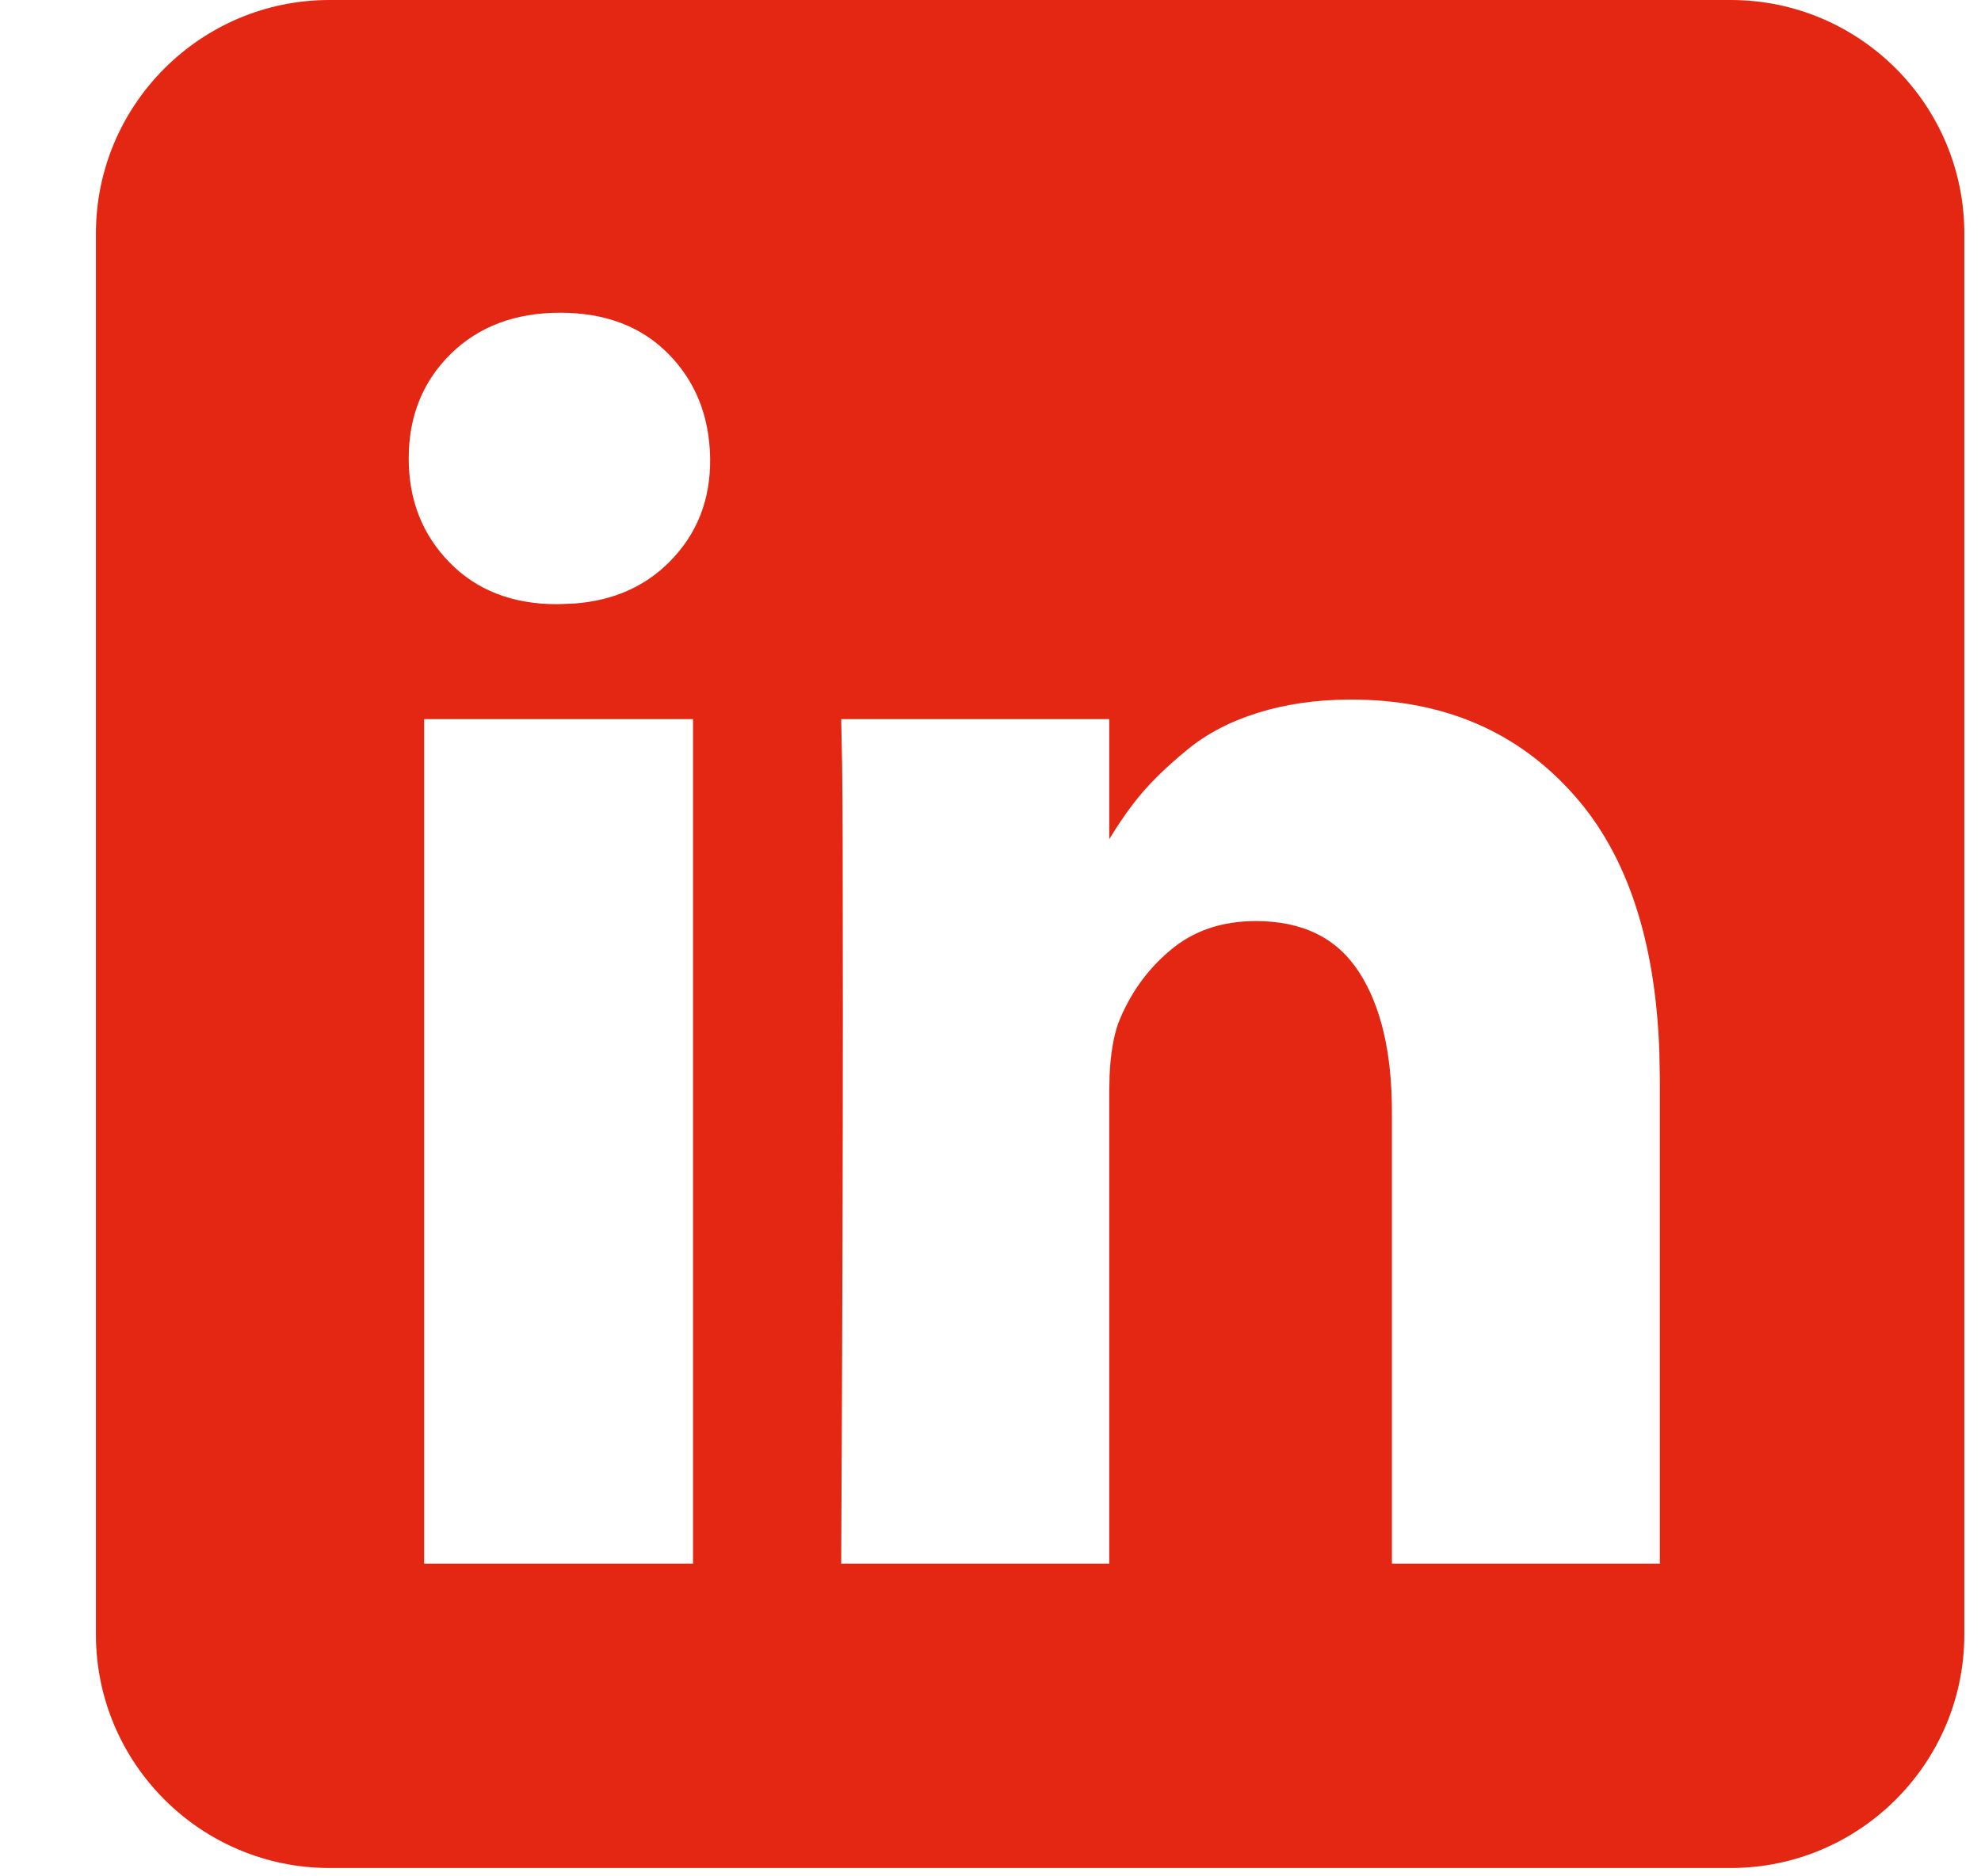 <?xml version="1.0" encoding="UTF-8"?>
<svg width="19px" height="18px" viewBox="0 0 19 18" version="1.1" xmlns="http://www.w3.org/2000/svg" xmlns:xlink="http://www.w3.org/1999/xlink">
    <!-- Generator: Sketch 61.2 (89653) - https://sketch.com -->
    <title>linkedin</title>
    <desc>Created with Sketch.</desc>
    <g id="Accueil" stroke="none" stroke-width="1" fill="none" fill-rule="evenodd">
        <g id="SOFOS-accueil-v2" transform="translate(-77, -827)" fill="#E42713" fill-rule="nonzero">
            <g id="bandeau-gauche">
                <g id="réseaux-sociaux" transform="translate(30, 827)">
                    <path d="M63.6,-2.23820962e-13 C64.835,-2.23820962e-13 65.84,1.005 65.84,2.24 L65.84,2.24 L65.84,15.68 C65.84,16.915 64.835,17.92 63.6,17.92 L63.6,17.92 L50.16,17.92 C48.925,17.92 47.92,16.915 47.92,15.68 L47.92,15.68 L47.92,2.24 C47.92,1.005 48.925,-2.23820962e-13 50.16,-2.23820962e-13 L50.16,-2.23820962e-13 Z M53.647,6.899 L51.068,6.899 L51.068,15 L53.647,15 L53.647,6.899 Z M59.959,6.711 C59.631,6.711 59.333,6.754 59.064,6.838 C58.796,6.922 58.57,7.041 58.385,7.194 C58.2,7.346 58.053,7.488 57.943,7.619 C57.839,7.743 57.738,7.887 57.639,8.051 L57.639,8.051 L57.639,6.899 L55.068,6.899 L55.076,7.292 L55.077,7.351 C55.082,7.663 55.084,8.45 55.084,9.711 C55.084,11.063 55.079,12.826 55.068,15 L55.068,15 L57.639,15 L57.639,10.479 L57.642,10.32 C57.651,10.116 57.679,9.948 57.725,9.817 C57.834,9.539 57.999,9.306 58.221,9.119 C58.442,8.93 58.717,8.836 59.045,8.836 C59.493,8.836 59.822,8.998 60.033,9.323 C60.244,9.647 60.35,10.095 60.35,10.667 L60.35,10.667 L60.35,15 L62.92,15 L62.92,10.357 L62.915,10.087 C62.877,9.026 62.608,8.21 62.107,7.639 C61.566,7.021 60.85,6.711 59.959,6.711 Z M52.373,3 C51.941,3 51.591,3.132 51.322,3.396 C51.054,3.661 50.92,3.994 50.92,4.398 C50.92,4.796 51.05,5.128 51.311,5.395 C51.571,5.662 51.915,5.796 52.342,5.796 L52.342,5.796 L52.357,5.796 L52.518,5.789 C52.882,5.76 53.181,5.629 53.416,5.395 C53.684,5.128 53.816,4.796 53.811,4.398 C53.805,3.994 53.672,3.661 53.412,3.396 C53.152,3.132 52.805,3 52.373,3 Z" id="linkedin"></path>
                </g>
            </g>
        </g>
    </g>
</svg>